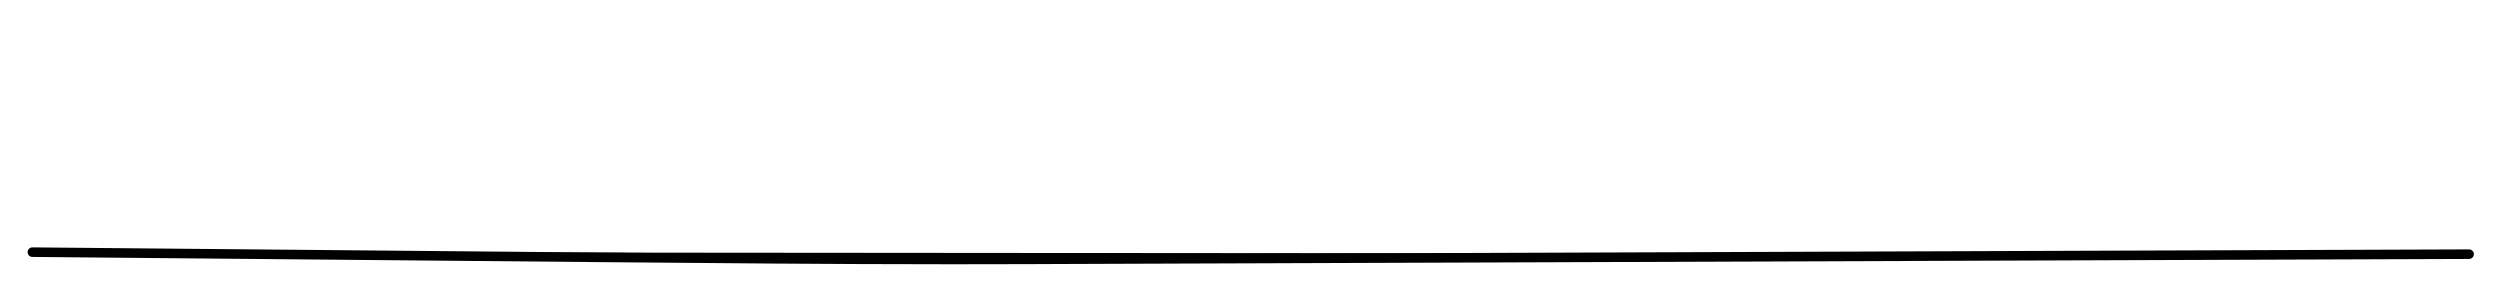 <?xml version="1.0" encoding="UTF-8"?>
<svg id="_レイヤー_1" data-name="レイヤー_1" xmlns="http://www.w3.org/2000/svg" xmlns:xlink="http://www.w3.org/1999/xlink" version="1.1" viewBox="0 0 8192 959">
  <!-- Generator: Adobe Illustrator 29.2.1, SVG Export Plug-In . SVG Version: 2.1.0 Build 116)  -->
  <path d="M106.1,826.2c617.7,5.6,1235.3,11.3,1853,16.9,382.6,3.5,765.3,6.9,1147.9,7,163.5,0,326.9-.6,490.3-1.2,871.8-3.1,1743.7-6.3,2615.5-9.3,194.2-.7,388.4-1.3,582.6-2.1,431.7-1.5,863.3-3.1,1295-4.6"/>
  <path d="M3121.4,865.9h-14.4c-382.7,0-771.8-3.7-1148.1-7l-926.4-8.5-926.5-8.5c-8.7,0-15.6-7.1-15.5-15.8,0-8.6,7.1-15.5,15.7-15.5h.2l1853,16.9c376.2,3.5,765.2,6.9,1147.8,7,163.7,0,329.7-.6,490.2-1.2l871.8-3.1,1743.7-6.3,582.6-2.1,1295-4.6h.1c8.7,0,15.6,6.9,15.7,15.6,0,8.7-6.9,15.7-15.6,15.7l-1586.3,5.7-291.3,1.1-2615.5,9.3c-156.1.7-317.2,1.3-476.2,1.3Z"/>
</svg>